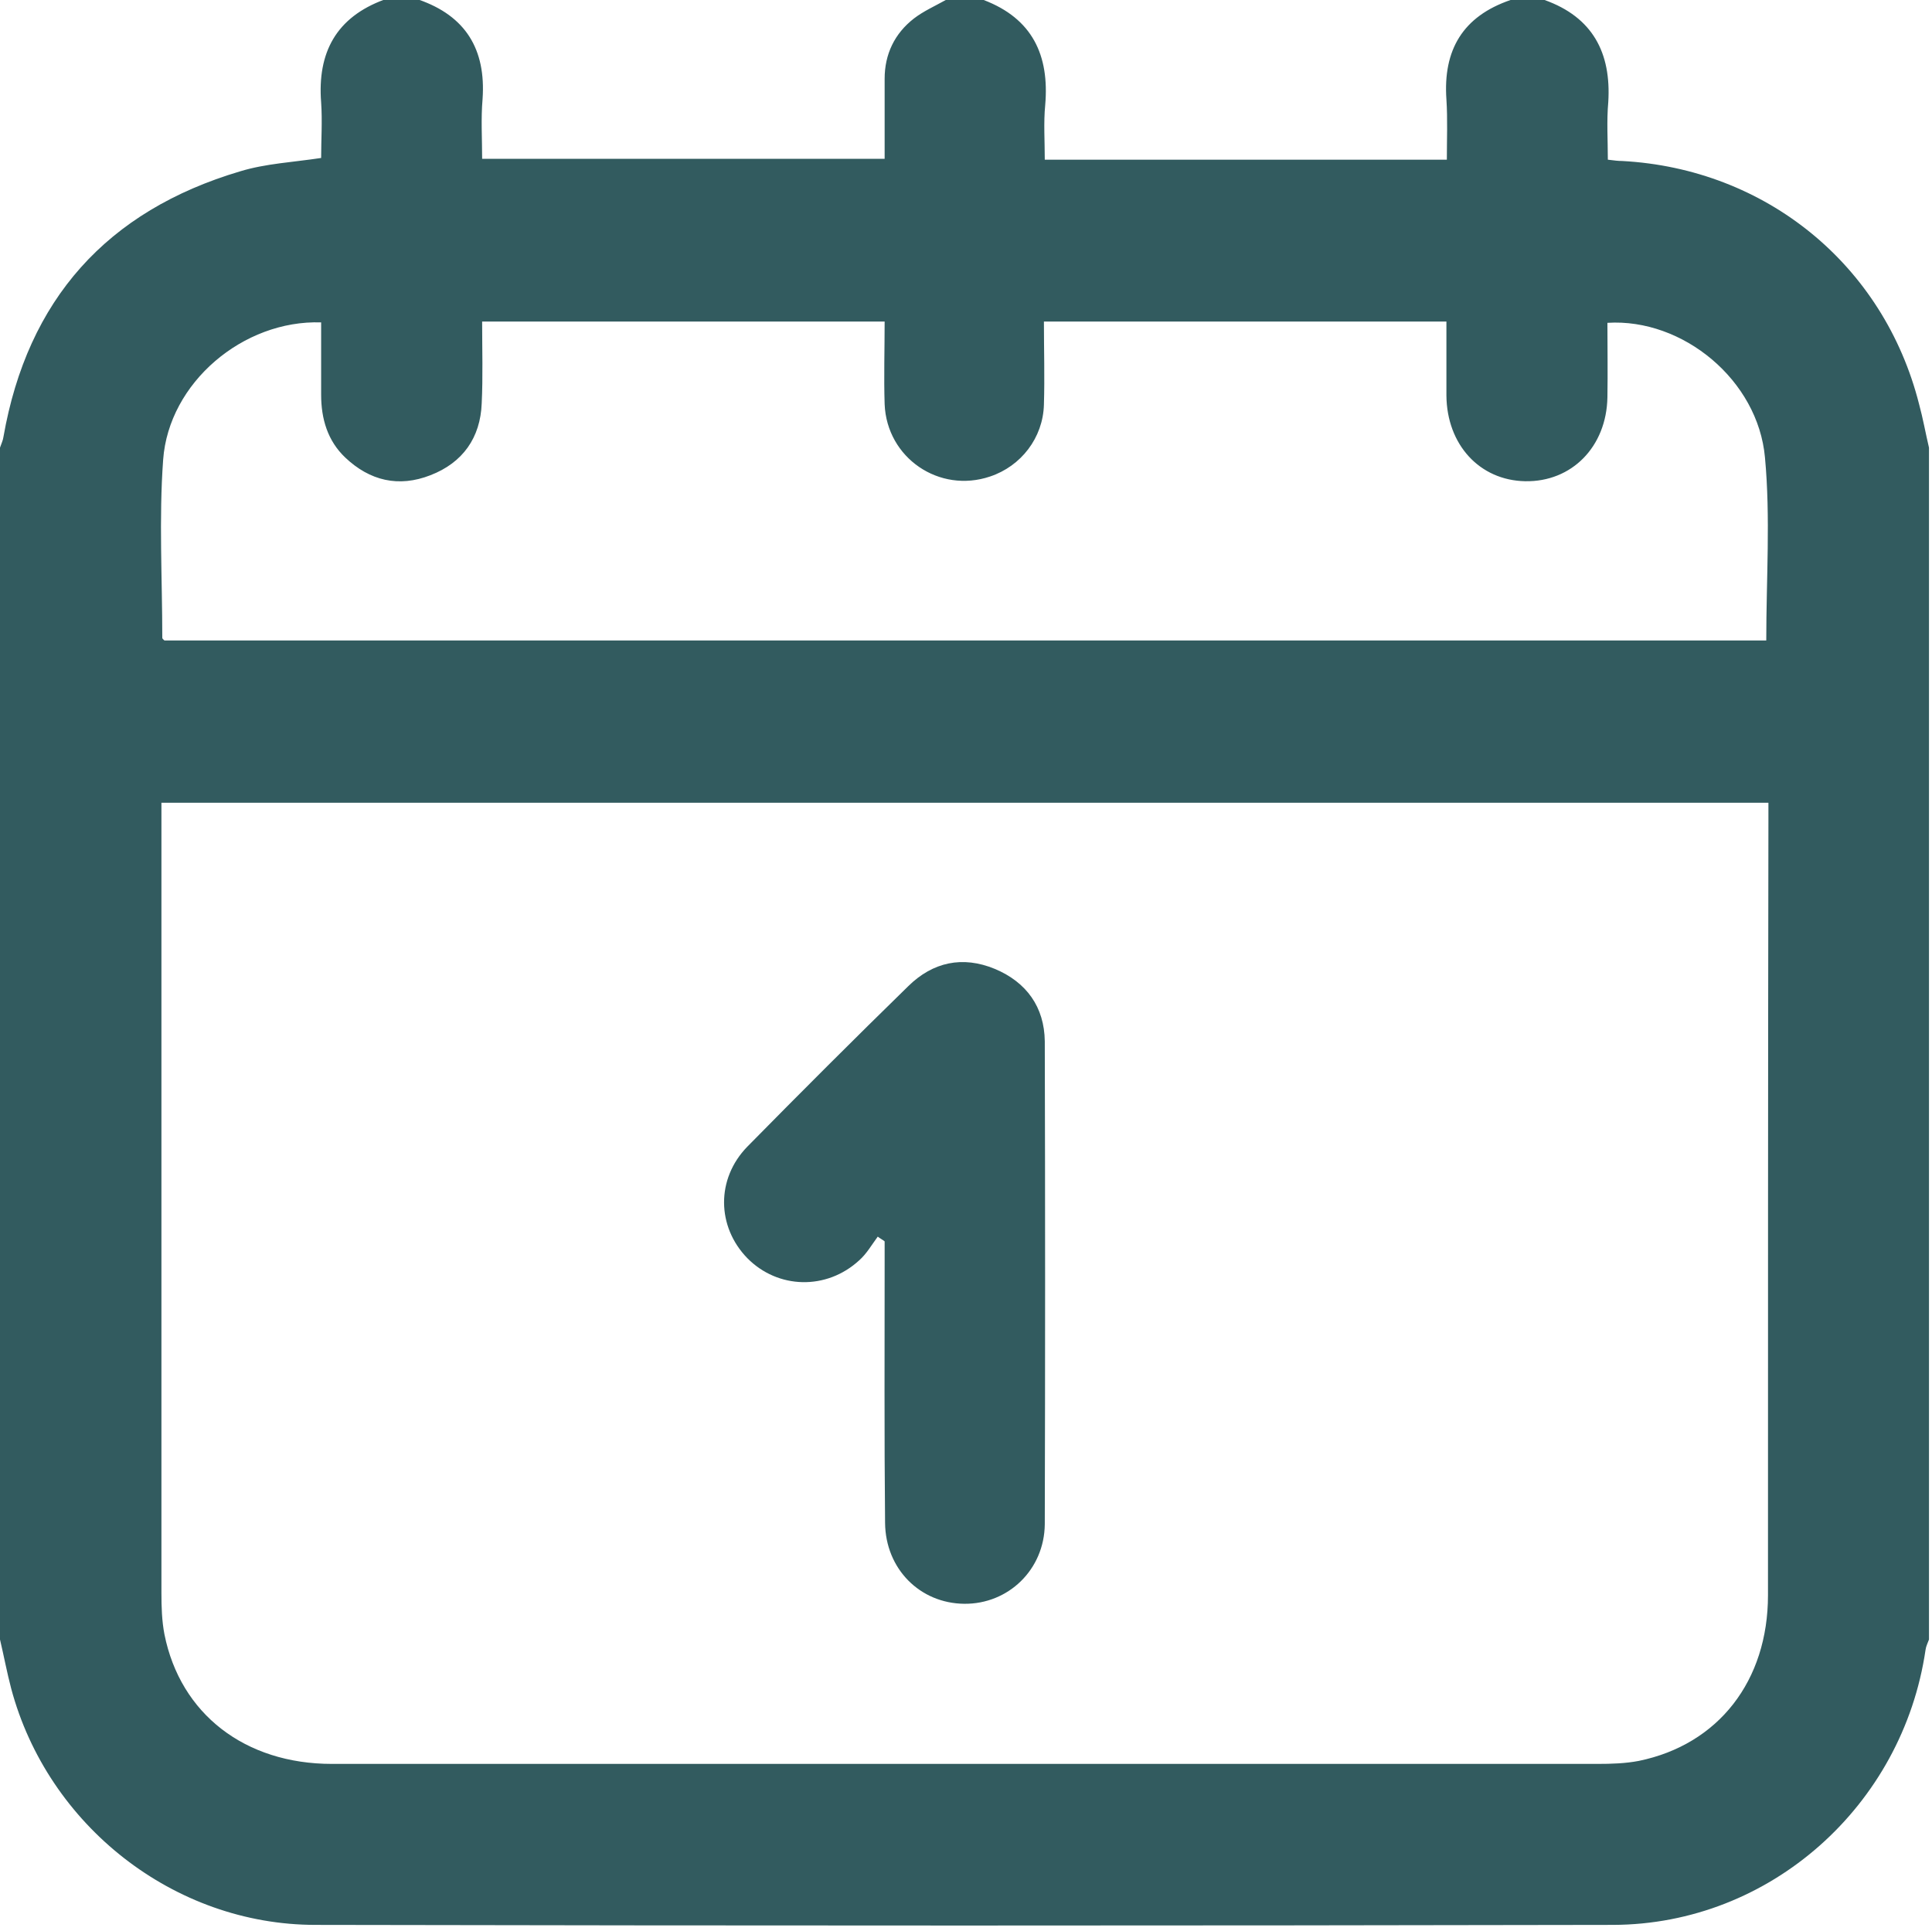 <?xml version="1.0" encoding="utf-8"?>
<!-- Generator: Adobe Illustrator 27.3.1, SVG Export Plug-In . SVG Version: 6.00 Build 0)  -->
<svg version="1.1" id="圖層_1" xmlns="http://www.w3.org/2000/svg" xmlns:xlink="http://www.w3.org/1999/xlink" x="0px" y="0px"
	 viewBox="0 0 448.8 448.6" style="enable-background:new 0 0 448.8 448.6;" xml:space="preserve">
<style type="text/css">
	.st0{fill:#325B5F;}
</style>
<g>
	<path class="st0" d="M376.8,37.4c-0.9,0-1.7-0.1-3.3-0.3c0-4.5-0.3-9,0.1-13.4C374.3,12.3,370,4,358.8,0c-2.6,0-5.3,0-7.9,0
		c-11.1,3.8-15.7,11.6-14.9,23.1c0.3,4.6,0.1,9.2,0.1,14c-31.3,0-62,0-93.4,0c0-4.4-0.3-8.6,0.1-12.7c1-11.6-3-20.1-14.3-24.4
		c-2.9,0-5.8,0-8.8,0c-2.5,1.4-5.2,2.6-7.4,4.3c-4.5,3.5-6.8,8.3-6.8,14c0,6.1,0,12.2,0,18.6c-31.2,0-62.1,0-93.5,0
		c0-4.7-0.3-9.3,0.1-13.9c0.8-11.5-3.9-19.3-14.9-23.1c-2.6,0-5.3,0-7.9,0C78.1,4,73.7,12.2,74.6,23.8c0.3,4.3,0,8.7,0,12.9
		C68,37.7,61.7,38,55.8,39.8c-31,9.2-49.4,29.8-55,61.7c-0.1,0.8-0.5,1.6-0.8,2.5c0,92.3,0,184.6,0,276.9c0.9,3.8,1.6,7.6,2.6,11.4
		c8.5,31.8,37.8,54.9,70.7,54.9c100.5,0.2,200.9,0.2,301.4,0c36.5-0.1,67.3-27.7,72.6-63.9c0.1-0.8,0.5-1.6,0.8-2.4
		c0-92.3,0-184.6,0-276.9c-0.8-3.4-1.4-6.8-2.3-10.1C437.6,61.5,410.2,39.2,376.8,37.4z M410.7,370.6c0,19.9-11.5,34.7-30,38.5
		c-3.1,0.6-6.4,0.7-9.6,0.7c-98,0-196,0-294,0c-20.2,0-35.2-11.6-38.9-30.1c-0.6-3.1-0.7-6.4-0.7-9.6c0-59.7,0-119.4,0-179
		c0-1.4,0-2.9,0-4.6c124.4,0,248.5,0,373.3,0c0,1.7,0,3.2,0,4.6C410.7,251,410.7,310.8,410.7,370.6z M410.3,148.8
		c-124,0-248.1,0-372.1,0c-0.2-0.2-0.5-0.4-0.5-0.6c0-13.8-0.8-27.7,0.2-41.4c1.3-17.9,18.6-32.5,36.7-31.9c0,5.6,0,11.2,0,16.8
		c0,5.6,1.5,10.7,5.6,14.6c5.7,5.4,12.4,7,19.8,4.1c7.5-2.9,11.6-8.7,11.9-16.7c0.3-6.2,0.1-12.5,0.1-19c31.2,0,62,0,93.5,0
		c0,6.5-0.2,12.9,0,19.2c0.5,12.5,12.7,20.8,24.5,16.8c7.2-2.4,12.3-9,12.5-16.7c0.2-6.4,0-12.7,0-19.3c31.4,0,62.2,0,93.5,0
		c0,5.9,0,11.5,0,17.2c0.1,11.4,7.7,19.7,18.3,19.9c10.8,0.2,18.9-8,19.1-19.5c0.1-5.8,0-11.6,0-17.3c17.5-1.1,35,13.3,36.6,31.3
		C411.3,120.2,410.3,134.4,410.3,148.8z"/>
	<path class="st0" d="M231.1,225.1c-7.5-3.1-14.4-1.6-20.1,4c-12.6,12.3-25.1,24.8-37.4,37.3c-7.3,7.5-7.1,18.6,0,25.9
		c7.1,7.2,18.4,7.5,26,0.5c1.7-1.5,2.9-3.6,4.3-5.5c0.5,0.4,1.1,0.7,1.6,1.1c0,1.6,0,3.1,0,4.7c0,20.2-0.1,40.4,0.1,60.7
		c0.1,10.7,8.1,18.7,18.4,18.8c10.2,0.1,18.6-7.9,18.7-18.5c0.1-37.4,0.1-74.8,0-112.2C242.6,234,238.5,228.2,231.1,225.1z"/>
</g>
</svg>
